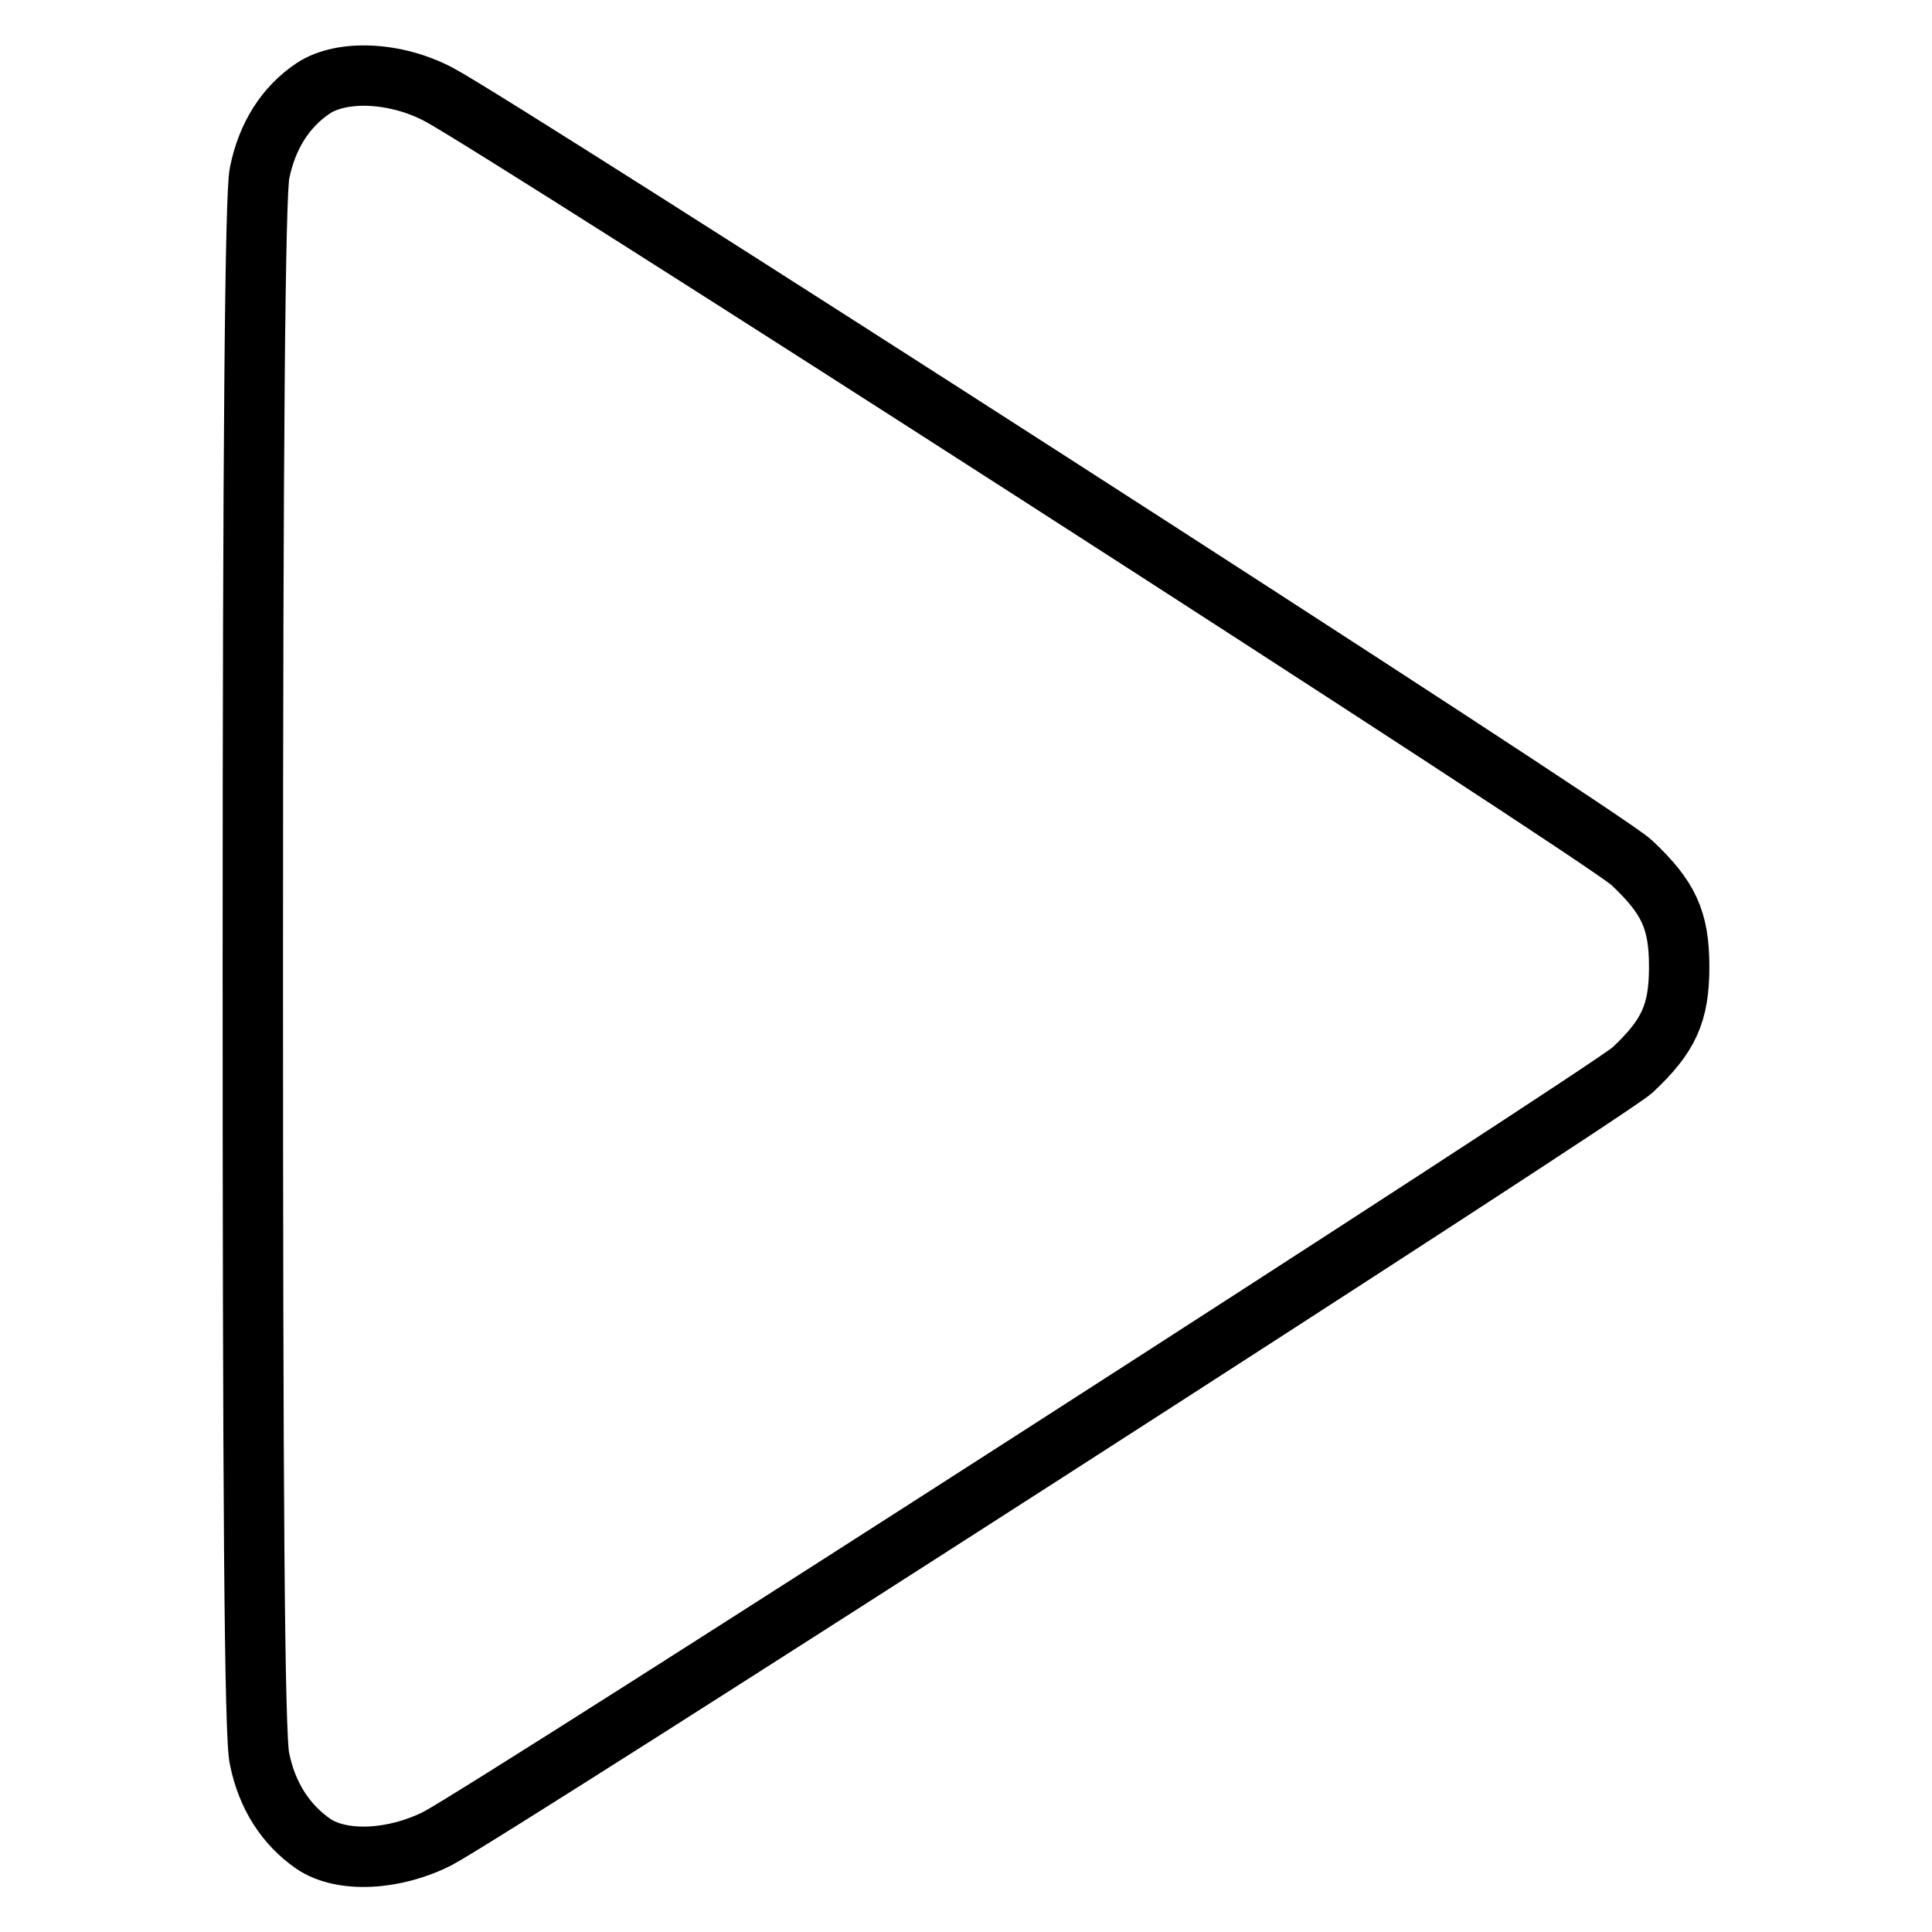 <?xml version="1.0" encoding="utf-8"?>
<!-- Svg Vector Icons : http://www.onlinewebfonts.com/icon -->
<!DOCTYPE svg PUBLIC "-//W3C//DTD SVG 1.1//EN" "http://www.w3.org/Graphics/SVG/1.1/DTD/svg11.dtd">
<svg version="1.1" xmlns="http://www.w3.org/2000/svg" xmlns:xlink="http://www.w3.org/1999/xlink" x="0px" y="0px" viewBox="0 0 256 256" enable-background="new 0 0 256 256" xml:space="preserve">
<g><g><g><path stroke-width="8" fill-opacity="0" stroke="#000000"  d="M41.5,11.7c-3.7,2.5-6.1,6.3-7.1,11.2c-0.6,2.7-0.9,36.1-0.9,105.1c0,69.1,0.2,102.4,0.9,105.1c1,4.9,3.5,8.7,7.1,11.2c3.8,2.6,10.8,2.2,16.5-0.7c7.9-4.2,155-98.8,158.3-101.8c4.8-4.5,6.2-7.5,6.2-13.7c0-6.2-1.4-9.2-6.3-13.8C213,111.1,66,16.6,58.1,12.5C52.4,9.5,45.3,9.2,41.5,11.7z"/></g></g></g>
</svg>